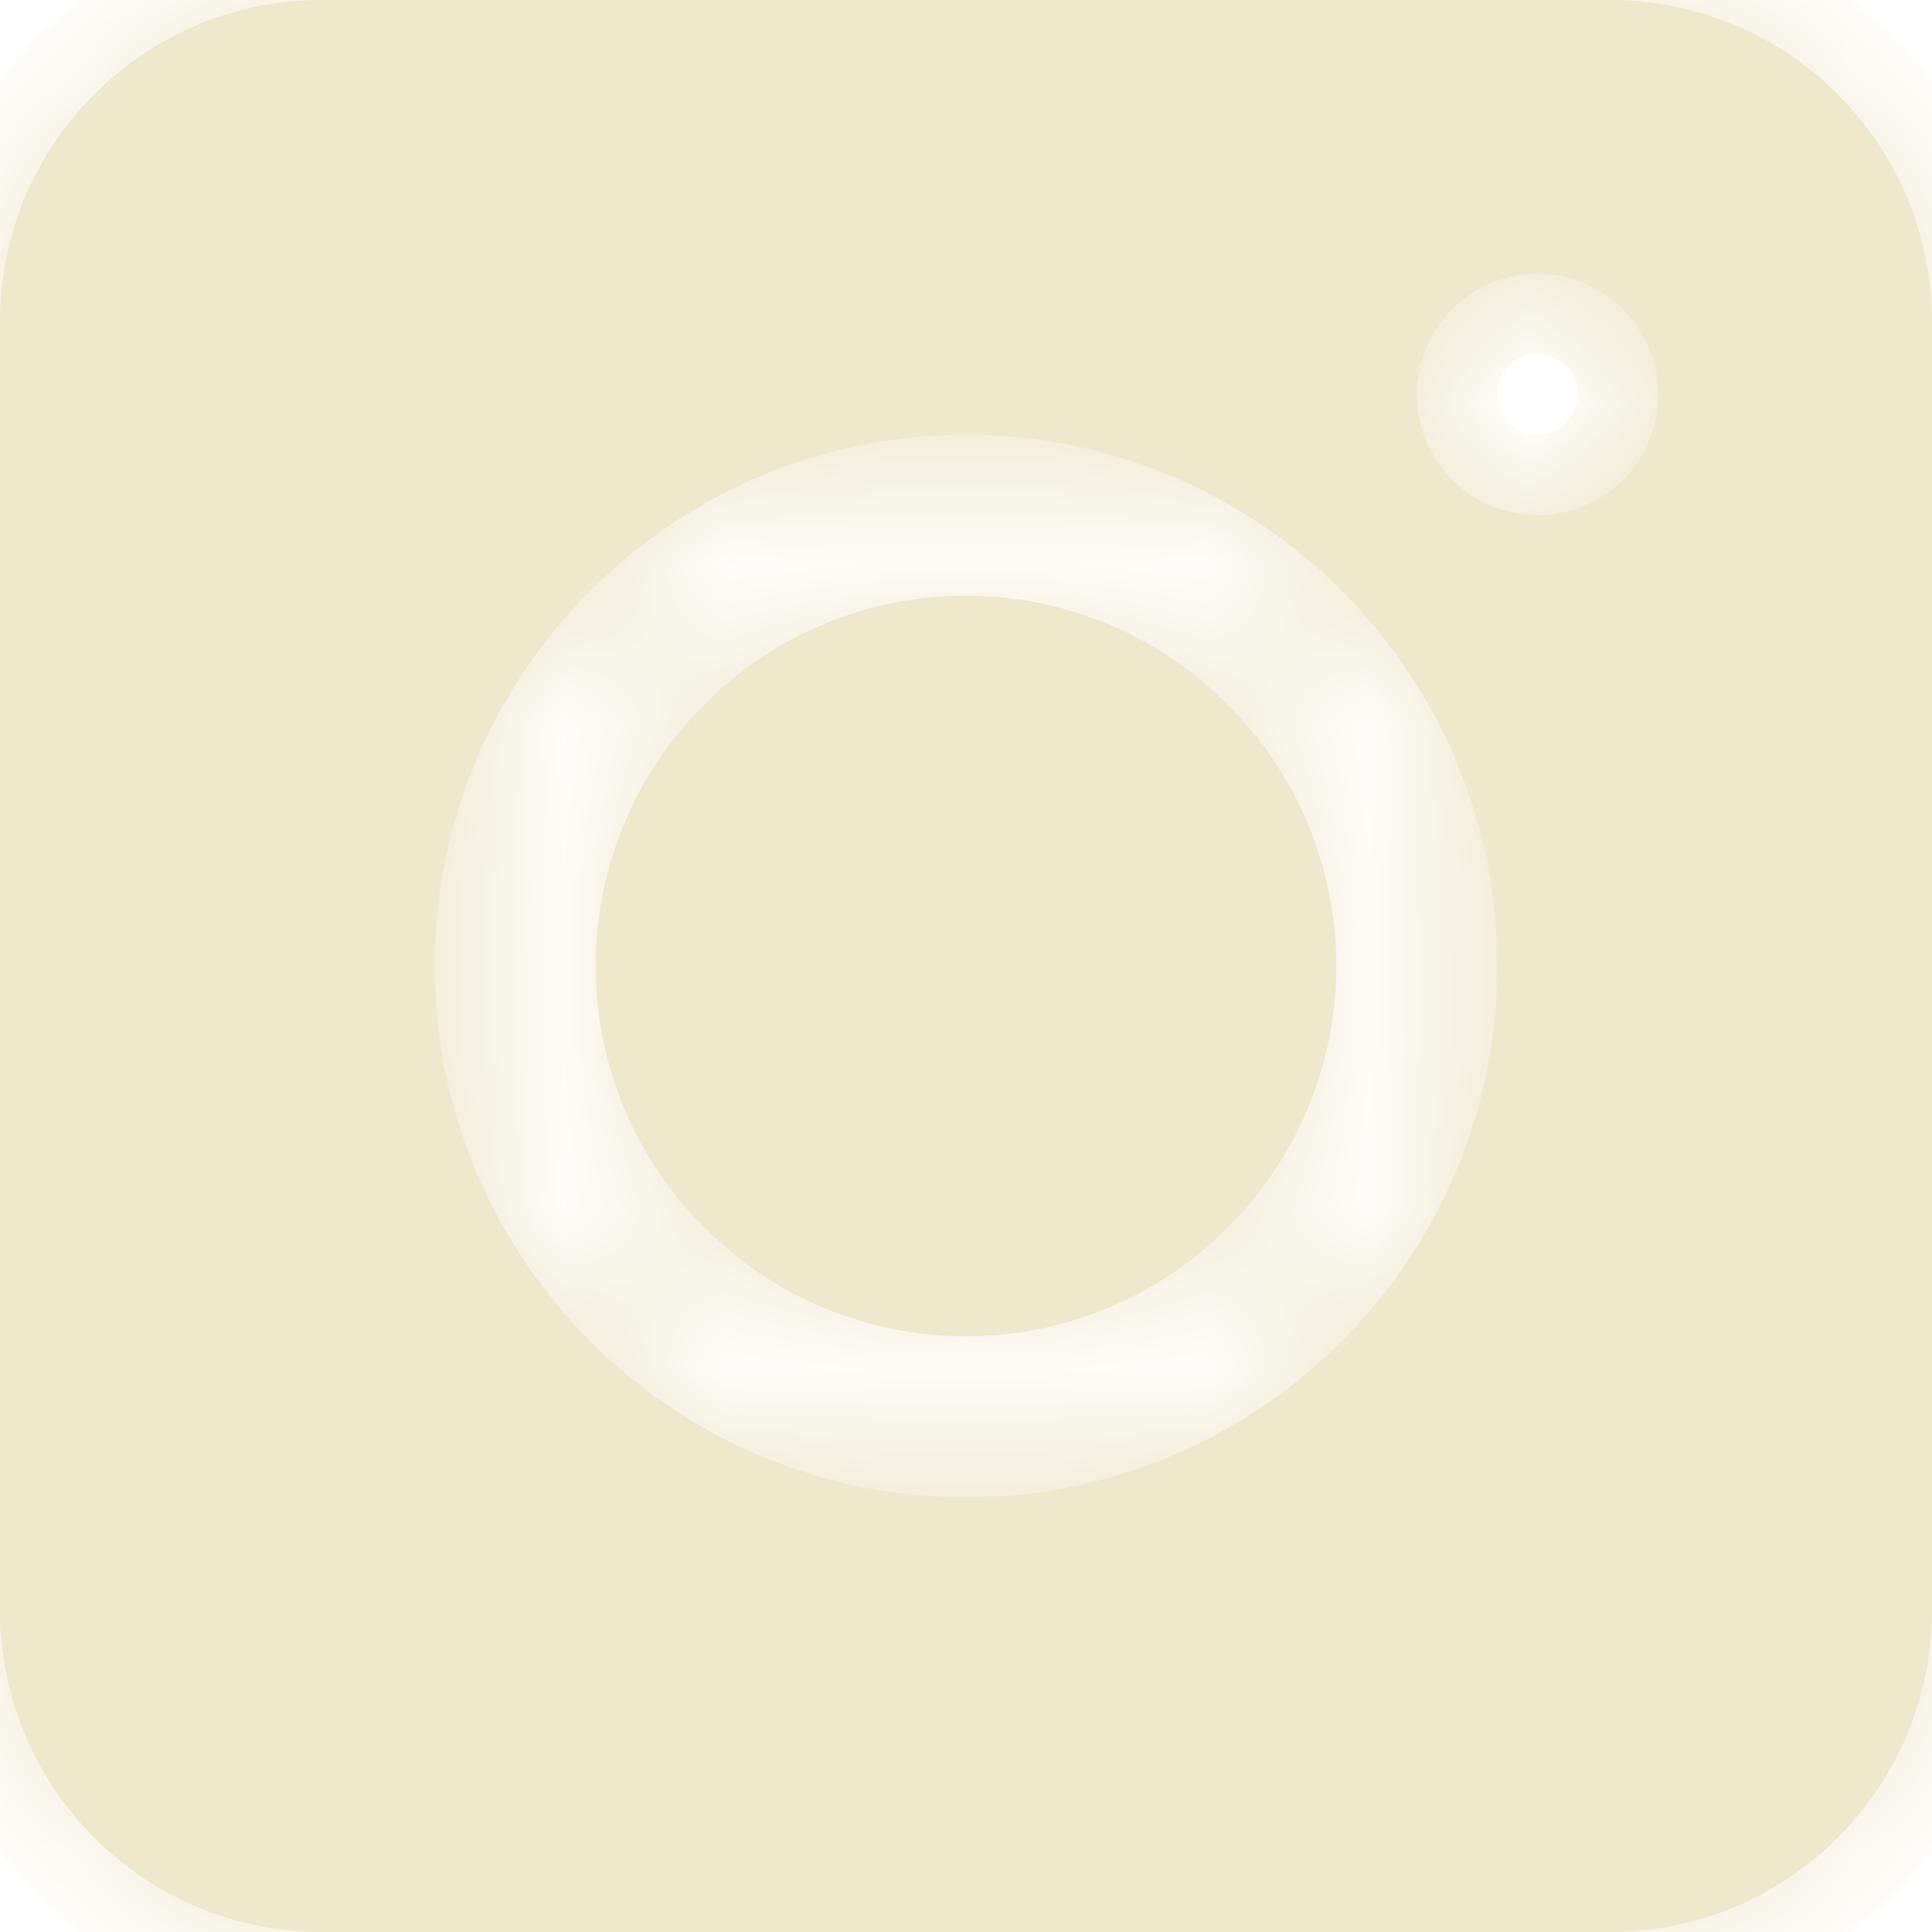 <svg width="12" height="12" viewBox="0 0 12 12" fill="none" xmlns="http://www.w3.org/2000/svg">
<g clip-path="url(#clip0_47_753)">
<mask id="path-1-inside-1_47_753" fill="white">
<path fill-rule="evenodd" clip-rule="evenodd" d="M0 2C0 0.895 0.895 6.10352e-05 2 6.10352e-05H10C11.105 6.10352e-05 12 0.895 12 2V10C12 11.105 11.105 12 10 12H2C0.895 12 0 11.105 0 10V2ZM10.3 2.45C10.3 2.864 9.964 3.2 9.55 3.2C9.136 3.2 8.8 2.864 8.8 2.45C8.8 2.036 9.136 1.7 9.55 1.7C9.964 1.7 10.3 2.036 10.3 2.45ZM3.7 6C3.7 4.733 4.733 3.7 6 3.7C7.267 3.7 8.3 4.733 8.3 6C8.3 7.267 7.267 8.3 6 8.3C4.733 8.3 3.7 7.267 3.7 6ZM6 2.7C4.181 2.7 2.7 4.181 2.7 6C2.7 7.819 4.181 9.3 6 9.3C7.819 9.3 9.3 7.819 9.3 6C9.3 4.181 7.819 2.7 6 2.7Z"/>
</mask>
<path fill-rule="evenodd" clip-rule="evenodd" d="M0 2C0 0.895 0.895 6.10352e-05 2 6.10352e-05H10C11.105 6.10352e-05 12 0.895 12 2V10C12 11.105 11.105 12 10 12H2C0.895 12 0 11.105 0 10V2ZM10.3 2.45C10.3 2.864 9.964 3.2 9.55 3.2C9.136 3.2 8.8 2.864 8.8 2.45C8.8 2.036 9.136 1.7 9.55 1.7C9.964 1.7 10.3 2.036 10.3 2.45ZM3.7 6C3.7 4.733 4.733 3.7 6 3.7C7.267 3.7 8.3 4.733 8.3 6C8.3 7.267 7.267 8.3 6 8.3C4.733 8.3 3.7 7.267 3.7 6ZM6 2.7C4.181 2.7 2.7 4.181 2.7 6C2.7 7.819 4.181 9.3 6 9.3C7.819 9.3 9.3 7.819 9.3 6C9.3 4.181 7.819 2.7 6 2.7Z" fill="#EEE8CD"/>
<path d="M2 -0.5C0.619 -0.5 -0.5 0.619 -0.5 2H0.5C0.5 1.172 1.172 0.5 2 0.5V-0.5ZM10 -0.5H2V0.5H10V-0.5ZM12.5 2C12.5 0.619 11.381 -0.5 10 -0.5V0.5C10.828 0.5 11.5 1.172 11.5 2H12.5ZM12.5 10V2H11.5V10H12.5ZM10 12.5C11.381 12.5 12.5 11.381 12.5 10H11.5C11.5 10.829 10.828 11.5 10 11.5V12.5ZM2 12.5H10V11.5H2V12.5ZM-0.5 10C-0.5 11.381 0.619 12.5 2 12.5V11.5C1.172 11.5 0.5 10.829 0.5 10H-0.5ZM-0.5 2V10H0.5V2H-0.5ZM9.55 3.7C10.24 3.7 10.8 3.14 10.8 2.45H9.8C9.8 2.588 9.688 2.7 9.55 2.7V3.7ZM8.3 2.45C8.3 3.14 8.86 3.7 9.55 3.7V2.7C9.412 2.7 9.3 2.588 9.3 2.45H8.3ZM9.55 1.2C8.86 1.2 8.3 1.76 8.3 2.45H9.3C9.3 2.312 9.412 2.2 9.55 2.2V1.2ZM10.8 2.45C10.8 1.76 10.24 1.2 9.55 1.2V2.2C9.688 2.2 9.8 2.312 9.8 2.45H10.8ZM6 3.2C4.457 3.2 3.2 4.457 3.2 6H4.2C4.2 5.009 5.009 4.2 6 4.2V3.2ZM8.8 6C8.8 4.457 7.543 3.2 6 3.2V4.2C6.991 4.2 7.8 5.009 7.8 6H8.8ZM6 8.8C7.543 8.8 8.8 7.543 8.8 6H7.8C7.8 6.991 6.991 7.8 6 7.8V8.8ZM3.2 6C3.2 7.543 4.457 8.8 6 8.8V7.8C5.009 7.8 4.2 6.991 4.2 6H3.2ZM3.2 6C3.2 4.457 4.457 3.2 6 3.2V2.2C3.904 2.2 2.2 3.904 2.2 6H3.2ZM6 8.8C4.457 8.8 3.2 7.543 3.2 6H2.2C2.2 8.096 3.904 9.8 6 9.8V8.8ZM8.8 6C8.8 7.543 7.543 8.8 6 8.8V9.8C8.096 9.8 9.8 8.096 9.8 6H8.8ZM6 3.2C7.543 3.2 8.8 4.457 8.8 6H9.8C9.8 3.904 8.096 2.2 6 2.2V3.2Z" fill="#EEE8CD" mask="url(#path-1-inside-1_47_753)"/>
</g>
<defs>
<clipPath id="clip0_47_753">
<rect width="12" height="12" fill="white"/>
</clipPath>
</defs>
</svg>
